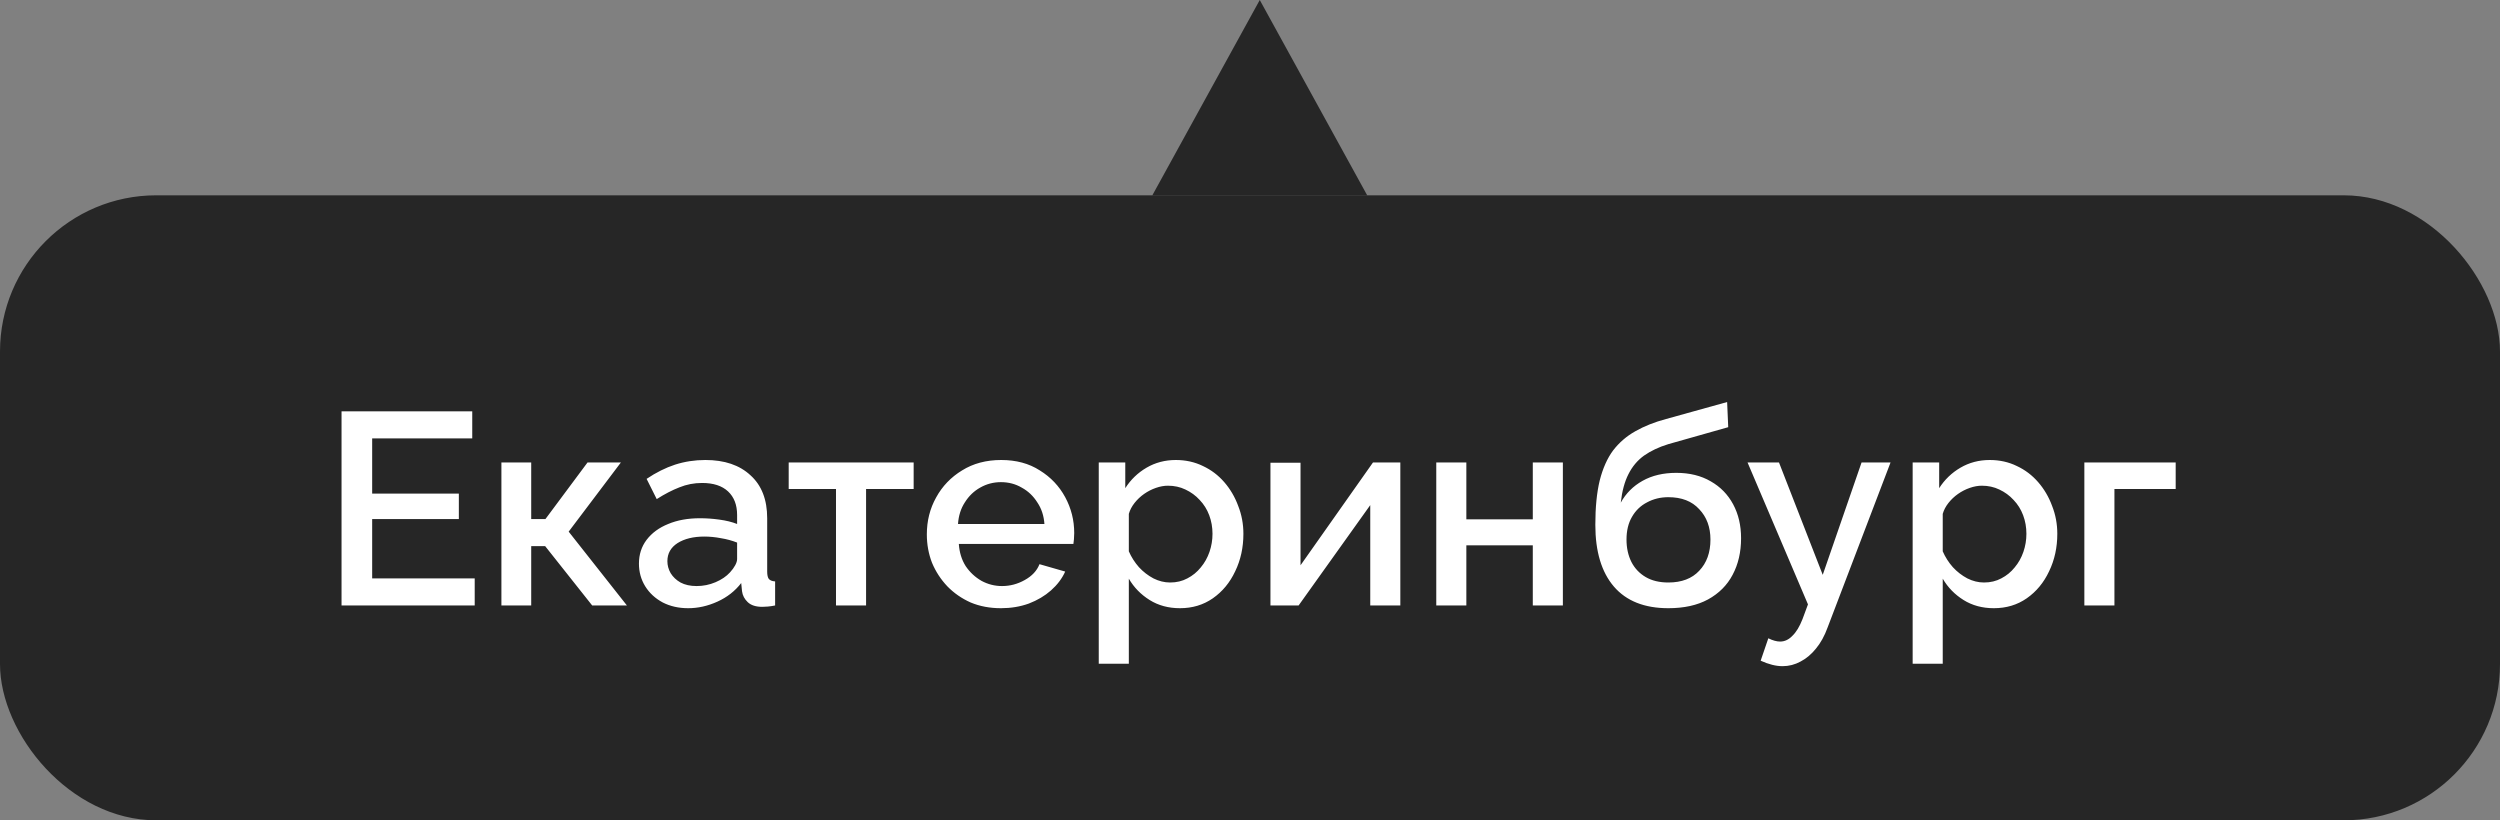 <?xml version="1.0" encoding="UTF-8"?> <svg xmlns="http://www.w3.org/2000/svg" width="128" height="42" viewBox="0 0 128 42" fill="none"><rect x="0" y="0" width="128" height="42" fill="#808080" stroke="none"/> <rect y="10" width="128" height="32" rx="8" fill="black" fill-opacity="0.7"></rect> <path d="M24.305 29.614V31H17.487V21.06H24.179V22.446H19.055V25.274H23.493V26.576H19.055V29.614H24.305ZM25.672 31V23.678H27.198V26.576H27.926L30.082 23.678H31.79L29.116 27.22L32.098 31H30.32L27.912 27.962H27.198V31H25.672ZM32.714 28.858C32.714 28.391 32.845 27.985 33.106 27.64C33.377 27.285 33.746 27.015 34.212 26.828C34.679 26.632 35.22 26.534 35.836 26.534C36.163 26.534 36.494 26.557 36.83 26.604C37.176 26.651 37.479 26.725 37.74 26.828V26.366C37.74 25.853 37.586 25.451 37.278 25.162C36.97 24.873 36.527 24.728 35.948 24.728C35.538 24.728 35.15 24.803 34.786 24.952C34.422 25.092 34.035 25.293 33.624 25.554L33.106 24.518C33.592 24.191 34.077 23.949 34.562 23.79C35.057 23.631 35.575 23.552 36.116 23.552C37.096 23.552 37.866 23.813 38.426 24.336C38.996 24.849 39.28 25.582 39.28 26.534V29.264C39.28 29.441 39.308 29.567 39.364 29.642C39.43 29.717 39.537 29.759 39.686 29.768V31C39.546 31.028 39.42 31.047 39.308 31.056C39.196 31.065 39.103 31.07 39.028 31.07C38.702 31.07 38.454 30.991 38.286 30.832C38.118 30.673 38.02 30.487 37.992 30.272L37.95 29.852C37.633 30.263 37.227 30.58 36.732 30.804C36.238 31.028 35.738 31.14 35.234 31.14C34.749 31.14 34.315 31.042 33.932 30.846C33.55 30.641 33.251 30.365 33.036 30.02C32.822 29.675 32.714 29.287 32.714 28.858ZM37.376 29.306C37.488 29.185 37.577 29.063 37.642 28.942C37.708 28.821 37.74 28.713 37.74 28.62V27.78C37.479 27.677 37.204 27.603 36.914 27.556C36.625 27.5 36.34 27.472 36.06 27.472C35.5 27.472 35.043 27.584 34.688 27.808C34.343 28.032 34.17 28.34 34.17 28.732C34.17 28.947 34.226 29.152 34.338 29.348C34.46 29.544 34.628 29.703 34.842 29.824C35.066 29.945 35.342 30.006 35.668 30.006C36.004 30.006 36.326 29.941 36.634 29.81C36.942 29.679 37.19 29.511 37.376 29.306ZM42.803 31V25.036H40.381V23.678H46.779V25.036H44.343V31H42.803ZM51.248 31.14C50.678 31.14 50.16 31.042 49.694 30.846C49.236 30.641 48.84 30.365 48.504 30.02C48.168 29.665 47.907 29.264 47.72 28.816C47.542 28.359 47.454 27.873 47.454 27.36C47.454 26.669 47.612 26.039 47.93 25.47C48.247 24.891 48.691 24.429 49.26 24.084C49.829 23.729 50.496 23.552 51.262 23.552C52.027 23.552 52.685 23.729 53.236 24.084C53.796 24.429 54.23 24.887 54.538 25.456C54.846 26.025 55 26.637 55 27.29C55 27.402 54.995 27.509 54.986 27.612C54.977 27.705 54.967 27.785 54.958 27.85H49.092C49.12 28.279 49.236 28.657 49.442 28.984C49.657 29.301 49.927 29.553 50.254 29.74C50.581 29.917 50.931 30.006 51.304 30.006C51.715 30.006 52.102 29.903 52.466 29.698C52.839 29.493 53.091 29.222 53.222 28.886L54.538 29.264C54.379 29.619 54.136 29.941 53.81 30.23C53.492 30.51 53.114 30.734 52.676 30.902C52.237 31.061 51.761 31.14 51.248 31.14ZM49.05 26.828H53.474C53.446 26.408 53.325 26.039 53.11 25.722C52.904 25.395 52.639 25.143 52.312 24.966C51.995 24.779 51.64 24.686 51.248 24.686C50.865 24.686 50.511 24.779 50.184 24.966C49.867 25.143 49.605 25.395 49.4 25.722C49.194 26.039 49.078 26.408 49.05 26.828ZM60.414 31.14C59.826 31.14 59.308 31 58.86 30.72C58.412 30.44 58.057 30.076 57.796 29.628V33.982H56.256V23.678H57.614V24.994C57.894 24.555 58.258 24.205 58.706 23.944C59.154 23.683 59.653 23.552 60.204 23.552C60.708 23.552 61.17 23.655 61.59 23.86C62.01 24.056 62.374 24.331 62.682 24.686C62.99 25.041 63.228 25.447 63.396 25.904C63.573 26.352 63.662 26.828 63.662 27.332C63.662 28.032 63.522 28.671 63.242 29.25C62.971 29.829 62.589 30.291 62.094 30.636C61.609 30.972 61.049 31.14 60.414 31.14ZM59.91 29.824C60.237 29.824 60.531 29.754 60.792 29.614C61.063 29.474 61.291 29.287 61.478 29.054C61.674 28.821 61.823 28.555 61.926 28.256C62.029 27.957 62.08 27.649 62.08 27.332C62.08 26.996 62.024 26.679 61.912 26.38C61.8 26.081 61.637 25.82 61.422 25.596C61.217 25.372 60.974 25.195 60.694 25.064C60.423 24.933 60.125 24.868 59.798 24.868C59.602 24.868 59.397 24.905 59.182 24.98C58.967 25.055 58.767 25.157 58.58 25.288C58.393 25.419 58.23 25.573 58.09 25.75C57.95 25.927 57.852 26.114 57.796 26.31V28.228C57.927 28.527 58.099 28.797 58.314 29.04C58.529 29.273 58.776 29.465 59.056 29.614C59.336 29.754 59.621 29.824 59.91 29.824ZM65.047 31V23.692H66.587V28.942L70.297 23.678H71.697V31H70.157V25.862L66.489 31H65.047ZM73.537 31V23.678H75.077V26.59H78.479V23.678H80.019V31H78.479V27.92H75.077V31H73.537ZM85.419 31.14C84.197 31.14 83.268 30.771 82.633 30.034C81.999 29.297 81.681 28.242 81.681 26.87C81.681 25.974 81.756 25.218 81.905 24.602C82.064 23.977 82.293 23.463 82.591 23.062C82.899 22.661 83.277 22.334 83.725 22.082C84.183 21.821 84.71 21.611 85.307 21.452L88.429 20.584L88.485 21.872L85.419 22.74C84.934 22.889 84.519 23.085 84.173 23.328C83.837 23.571 83.571 23.888 83.375 24.28C83.179 24.663 83.049 25.148 82.983 25.736C83.245 25.26 83.618 24.887 84.103 24.616C84.588 24.345 85.162 24.21 85.825 24.21C86.507 24.21 87.094 24.355 87.589 24.644C88.084 24.924 88.466 25.316 88.737 25.82C89.008 26.324 89.143 26.903 89.143 27.556C89.143 28.265 88.999 28.891 88.709 29.432C88.429 29.964 88.009 30.384 87.449 30.692C86.898 30.991 86.222 31.14 85.419 31.14ZM85.419 29.824C86.1 29.824 86.628 29.623 87.001 29.222C87.384 28.821 87.575 28.289 87.575 27.626C87.575 26.991 87.384 26.473 87.001 26.072C86.628 25.661 86.1 25.456 85.419 25.456C85.018 25.456 84.654 25.545 84.327 25.722C84.001 25.89 83.744 26.137 83.557 26.464C83.371 26.781 83.277 27.169 83.277 27.626C83.277 28.055 83.361 28.438 83.529 28.774C83.697 29.101 83.94 29.357 84.257 29.544C84.575 29.731 84.962 29.824 85.419 29.824ZM91.266 34.108C91.098 34.108 90.92 34.085 90.734 34.038C90.547 33.991 90.351 33.921 90.146 33.828L90.538 32.68C90.65 32.736 90.757 32.778 90.86 32.806C90.962 32.834 91.056 32.848 91.14 32.848C91.373 32.848 91.583 32.75 91.77 32.554C91.966 32.367 92.138 32.083 92.288 31.7L92.568 30.944L89.474 23.678H91.084L93.324 29.432L95.312 23.678H96.796L93.576 32.12C93.417 32.559 93.216 32.923 92.974 33.212C92.74 33.501 92.479 33.721 92.19 33.87C91.9 34.029 91.592 34.108 91.266 34.108ZM102.086 31.14C101.498 31.14 100.98 31 100.532 30.72C100.084 30.44 99.729 30.076 99.468 29.628V33.982H97.928V23.678H99.286V24.994C99.566 24.555 99.93 24.205 100.378 23.944C100.826 23.683 101.325 23.552 101.876 23.552C102.38 23.552 102.842 23.655 103.262 23.86C103.682 24.056 104.046 24.331 104.354 24.686C104.662 25.041 104.9 25.447 105.068 25.904C105.245 26.352 105.334 26.828 105.334 27.332C105.334 28.032 105.194 28.671 104.914 29.25C104.643 29.829 104.261 30.291 103.766 30.636C103.281 30.972 102.721 31.14 102.086 31.14ZM101.582 29.824C101.909 29.824 102.203 29.754 102.464 29.614C102.735 29.474 102.963 29.287 103.15 29.054C103.346 28.821 103.495 28.555 103.598 28.256C103.701 27.957 103.752 27.649 103.752 27.332C103.752 26.996 103.696 26.679 103.584 26.38C103.472 26.081 103.309 25.82 103.094 25.596C102.889 25.372 102.646 25.195 102.366 25.064C102.095 24.933 101.797 24.868 101.47 24.868C101.274 24.868 101.069 24.905 100.854 24.98C100.639 25.055 100.439 25.157 100.252 25.288C100.065 25.419 99.902 25.573 99.762 25.75C99.622 25.927 99.524 26.114 99.468 26.31V28.228C99.599 28.527 99.771 28.797 99.986 29.04C100.201 29.273 100.448 29.465 100.728 29.614C101.008 29.754 101.293 29.824 101.582 29.824ZM106.719 31V23.678H111.395V25.036H108.259V31H106.719Z" fill="white"></path> <path d="M64.5 0L70 10H59L64.5 0Z" fill="black" fill-opacity="0.7"></path> </svg> 
